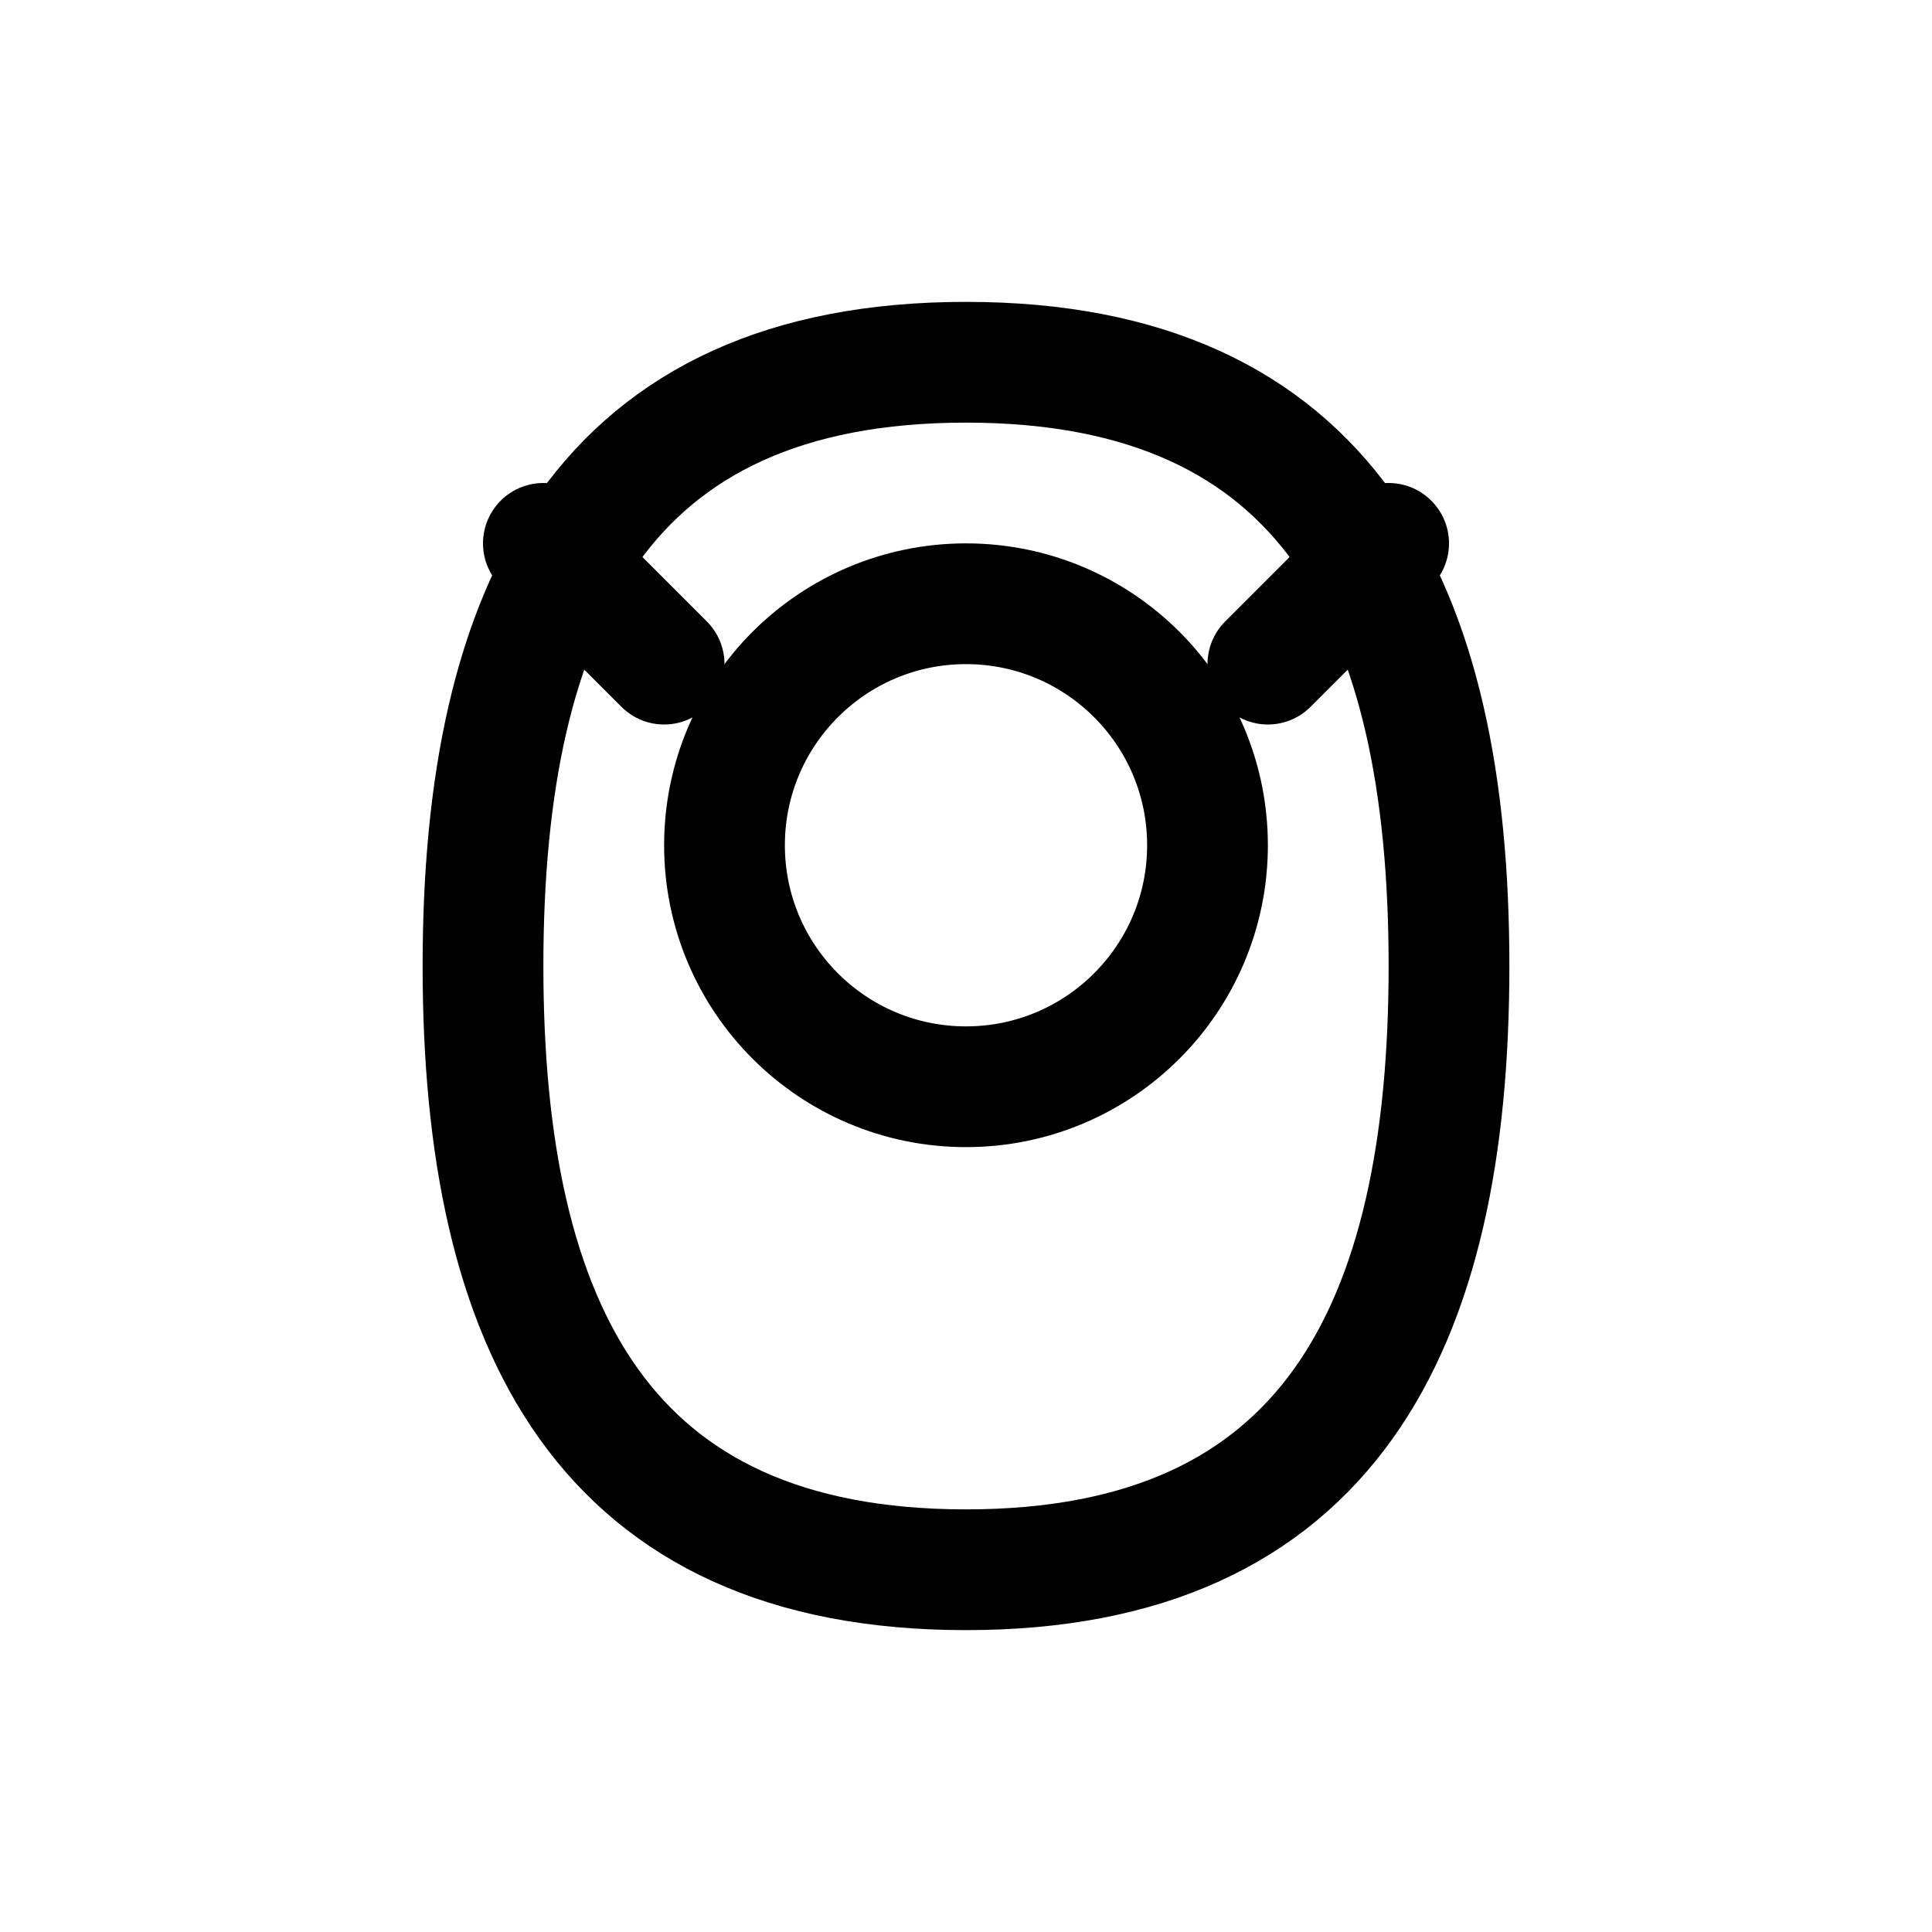 <svg width="32" height="32" viewBox="0 0 32 32" fill="none" xmlns="http://www.w3.org/2000/svg">
    <path d="M16 6C10 6 8 10 8 16C8 22 10 26 16 26C22 26 24 22 24 16C24 10 22 6 16 6Z" stroke="currentColor" stroke-width="2"/>
    <path d="M16 10C18.209 10 20 11.791 20 14C20 16.209 18.209 18 16 18C13.791 18 12 16.209 12 14C12 11.791 13.791 10 16 10Z" stroke="currentColor" stroke-width="2"/>
    <path d="M11 11L9 9" stroke="currentColor" stroke-width="2" stroke-linecap="round"/>
    <path d="M21 11L23 9" stroke="currentColor" stroke-width="2" stroke-linecap="round"/>
</svg>